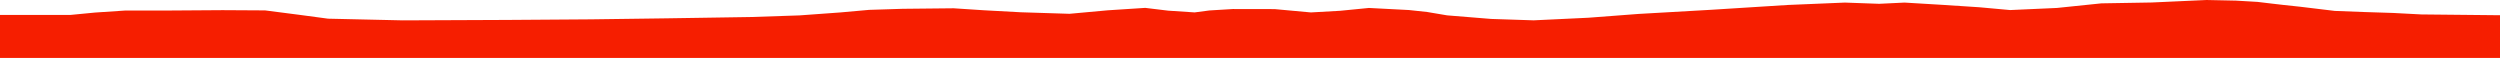 <?xml version="1.0" encoding="iso-8859-1"?>
<!DOCTYPE svg PUBLIC "-//W3C//DTD SVG 1.0//EN"
"http://www.w3.org/TR/2001/
REC-SVG-20010904/DTD/svg10.dtd">

<svg viewBox="0 0 38831.652 899.98" preserveAspectRatio="none" xmlns="http://www.w3.org/2000/svg" xmlns:xlink="http://www.w3.org/1999/xlink">
  <polygon points="0,899.98 0,231.751  1095.632,231.751 1476.283,194.944 1944.388,163.664 2517.649,164.113 3457.924,157.726 4117.739,161.601 4656.934,231.226 5096.29,290.129 6257.087,316.327 7886.583,309.561 9179.721,300.453 10351.612,284.822 11662.206,264.432 12418.897,239.135 13053.525,193.127 13500.477,153.184 14019.752,136.842 14812.071,128.604 15287.579,159.769 15856.674,190.602 16611.939,214.34 17204.321,160.218 17788.276,122.386 18145.076,165.563 18556.024,192.682 18784.146,162.457 19150.289,140.25 19798.279,141.416 20361.199,193.049 20815.686,167.581 21262.871,123.568 21885.718,155.939 22167.424,186.207 22477.805,238.586 23163.335,294.225 23821.719,315.815 24672.42,275.403 25449.684,216.506 26585.246,151.68 27768.202,77.2 28656.23,40.072 29187.842,59.096 29583.196,40.04 30181.177,75.953 30744.513,112.75 31222.661,156.202 31950.528,123.472 32640.469,52.079 33421.496,38.697 34273.437,0 34728.624,9.752 35065.03,29.373 35289.516,56.162 35471.767,77.213 35726.232,104.443 36265.277,169.478 36699.338,186.108 37172.723,201.183 37611.235,224.242 38831.652,236.644  38831.652,899.98" style="fill:#f61e00;stroke-width:1" />
</svg>